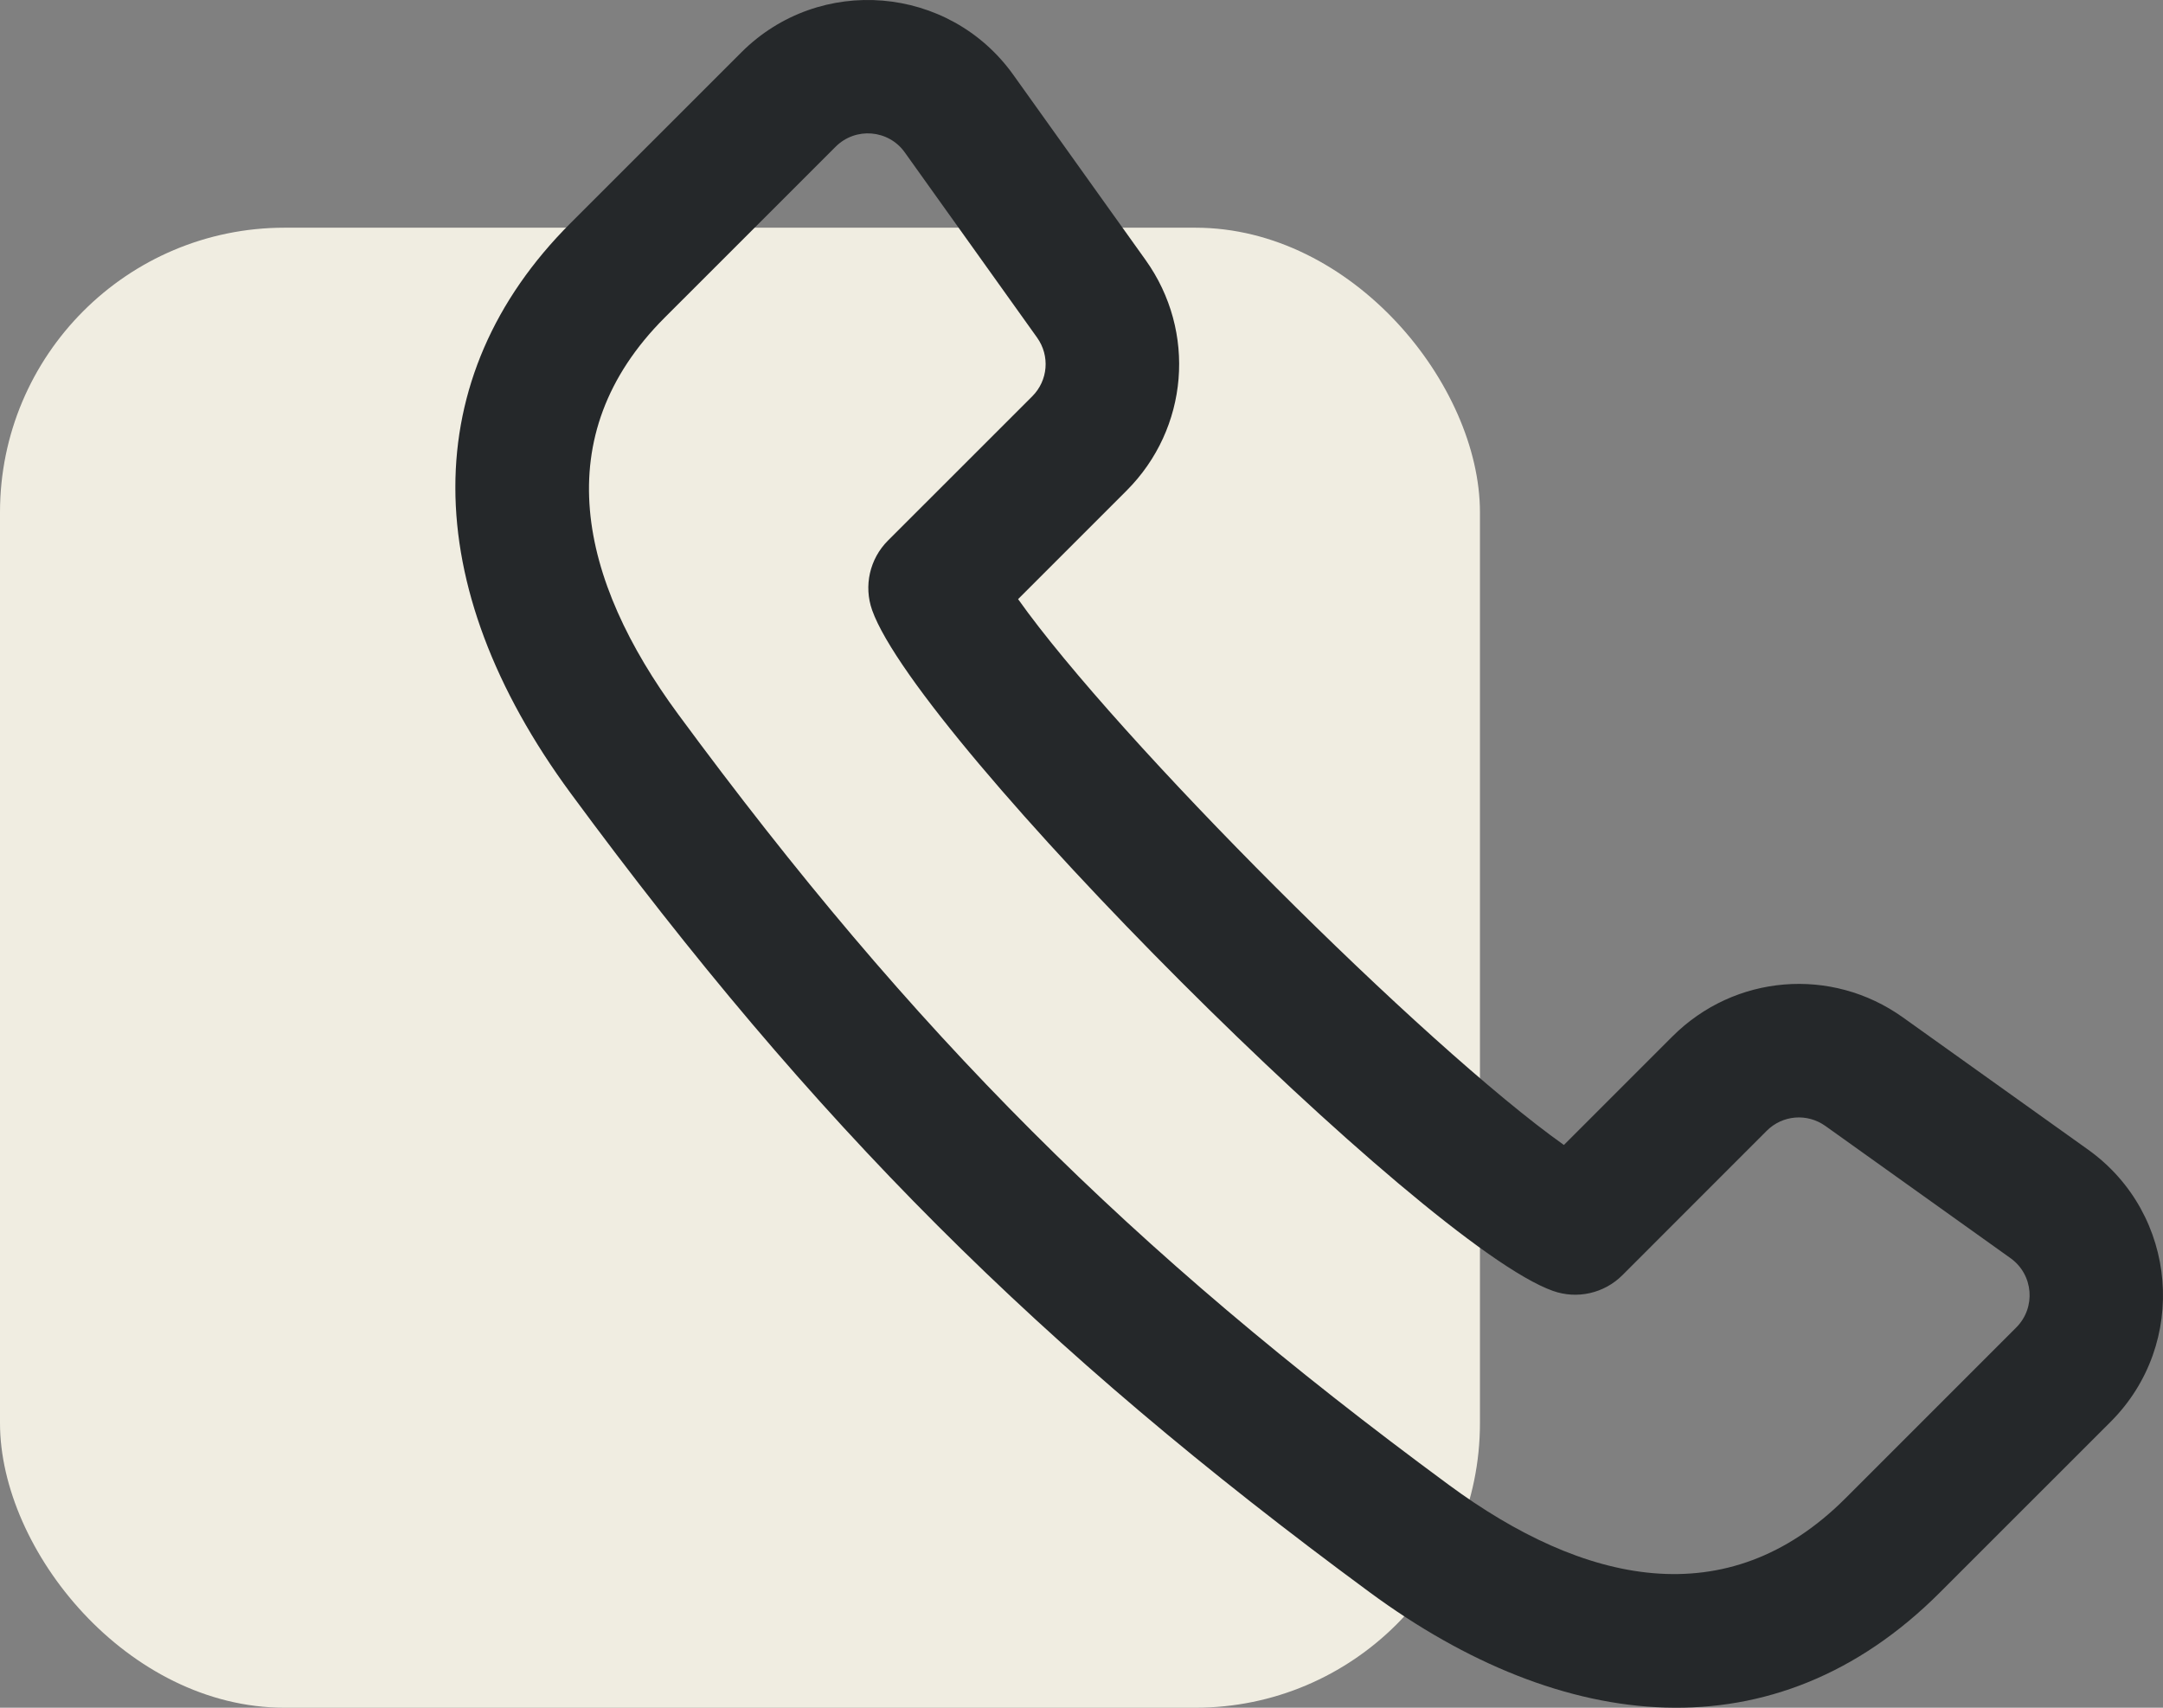 <svg width="38" height="30" viewBox="0 0 38 30" fill="none" xmlns="http://www.w3.org/2000/svg">
<rect x="0" y="0" width="38" height="30" fill="#808080" stroke="none"/>
<rect y="4" width="26" height="26" rx="5" fill="#F0EDE1"/>
<g clip-path="url(#clip0_116_132573)">
<path d="M36.684 20.196L33.431 17.873C32.175 16.976 30.472 17.117 29.381 18.208L27.475 20.114C25.032 18.383 19.618 12.97 17.886 10.525L19.792 8.619C20.883 7.528 21.024 5.825 20.127 4.569L17.803 1.316C16.676 -0.263 14.397 -0.454 13.023 0.921L10.021 3.922C7.324 6.619 7.326 10.269 10.027 13.937C14.311 19.753 18.247 23.688 24.063 27.972C27.455 30.471 31.185 30.872 34.078 27.978L37.08 24.977C38.452 23.605 38.265 21.326 36.684 20.196ZM35.422 23.32L32.421 26.321C30.34 28.403 27.814 27.825 25.453 26.085C19.842 21.953 16.047 18.157 11.914 12.547C10.176 10.187 9.596 7.661 11.678 5.579L14.68 2.578C15.031 2.227 15.61 2.276 15.896 2.678L18.22 5.931C18.448 6.251 18.413 6.684 18.135 6.962L15.598 9.498C15.279 9.818 15.171 10.293 15.322 10.719C16.131 12.996 25.006 21.87 27.281 22.677C27.707 22.829 28.182 22.721 28.502 22.402L31.038 19.865C31.316 19.587 31.749 19.552 32.069 19.78L35.322 22.103C35.724 22.391 35.772 22.97 35.422 23.32Z" fill="#25282A"/>
</g>
<defs>
<clipPath id="clip0_116_132573">
<rect width="30" height="30" fill="white" transform="translate(8)"/>
</clipPath>
</defs>
</svg>

